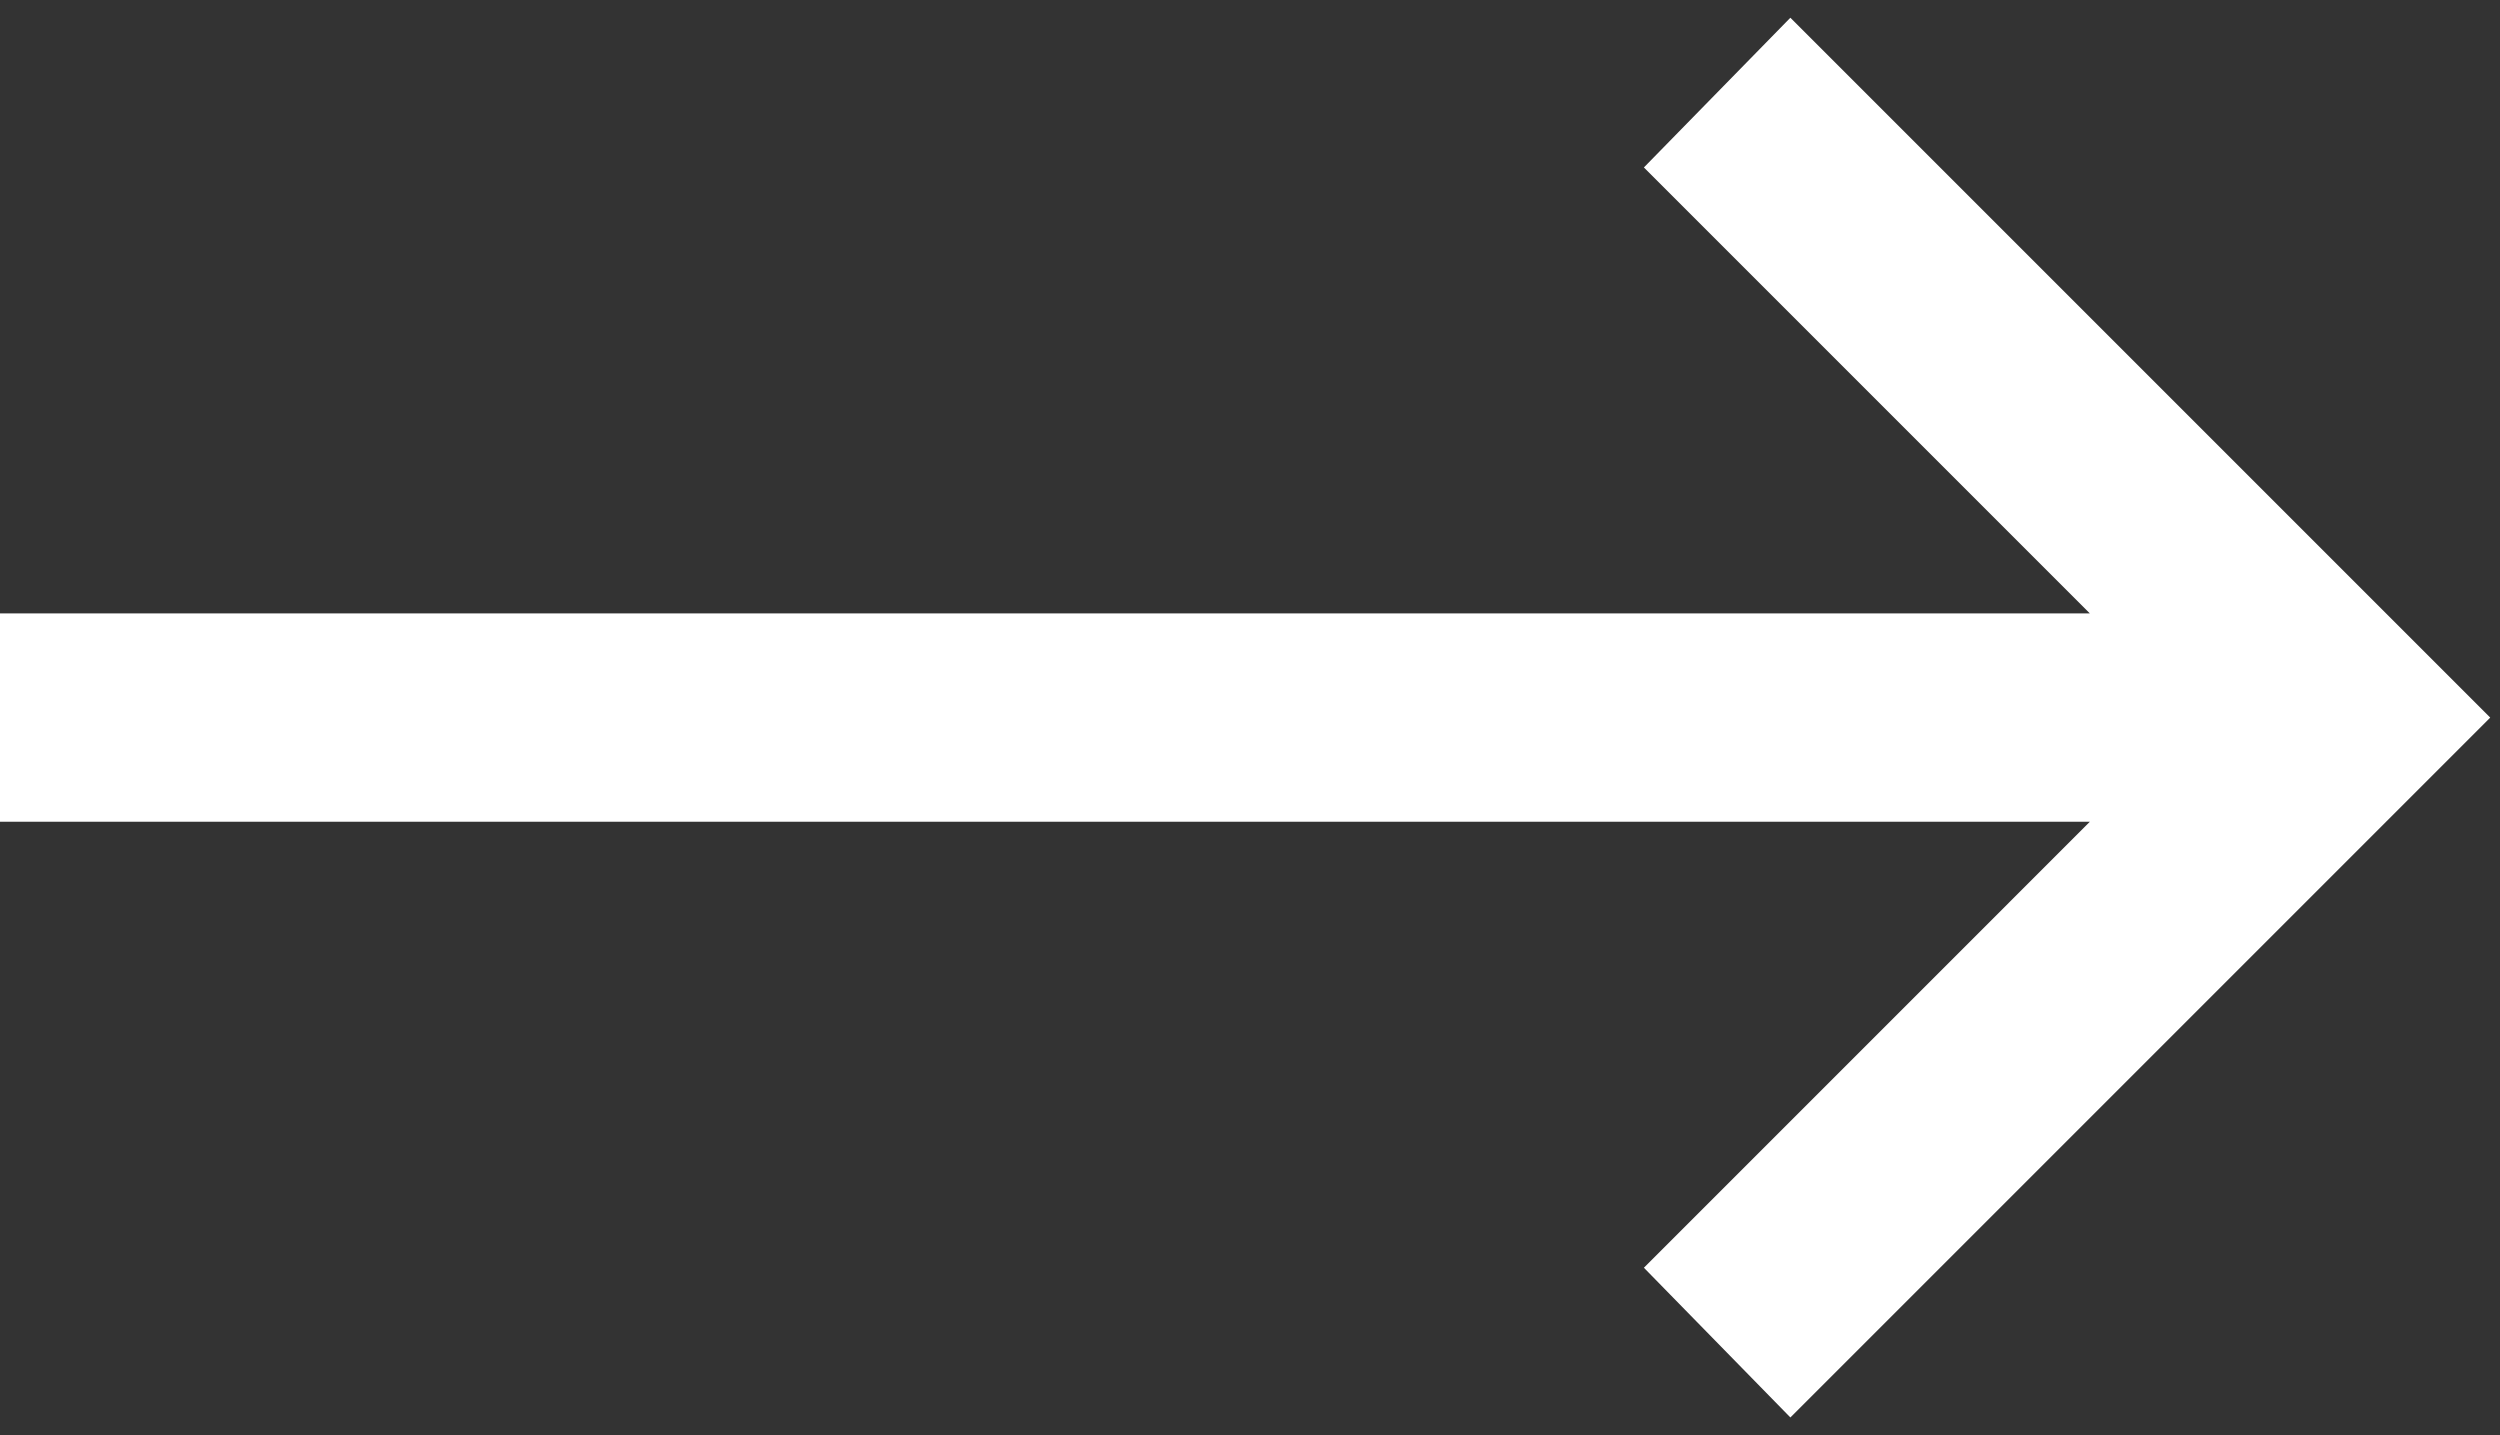 <svg width="108" height="62" viewBox="0 0 108 62" fill="none" xmlns="http://www.w3.org/2000/svg">
<rect x="0" y="0" width="108" height="62" fill="#333333" stroke="none"/>
<path d="M77.344 0.766L71.016 7.234L90.281 26.5H0V35.5H90.281L71.016 54.766L77.344 61.234L107.578 31L77.344 0.766Z" fill="white"/>
</svg>
